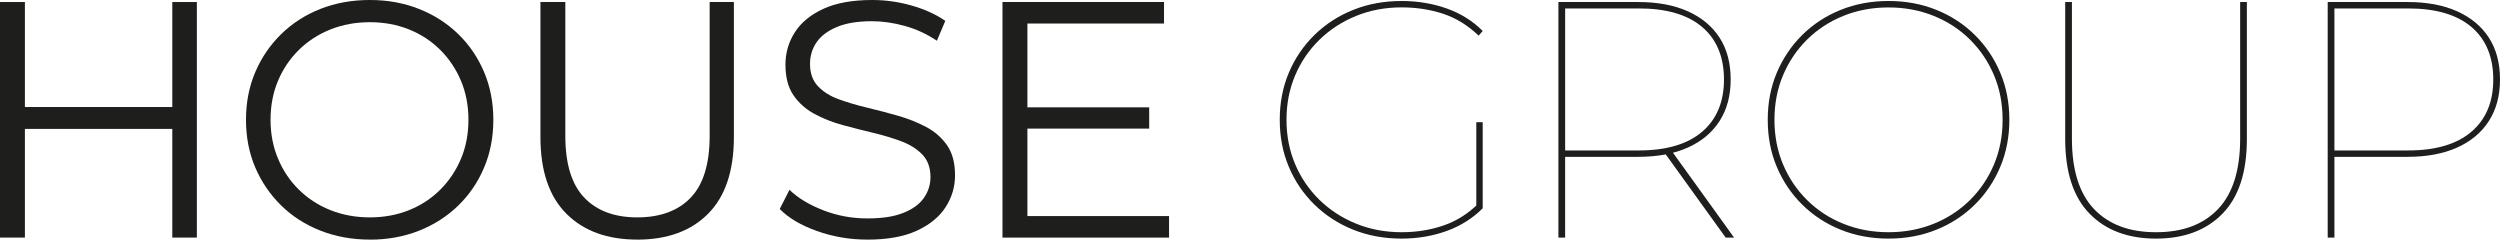 <?xml version="1.0" encoding="UTF-8"?>
<svg id="Capa_1" data-name="Capa 1" xmlns="http://www.w3.org/2000/svg" viewBox="0 0 829.52 79.5">
  <defs>
    <style>
      .cls-1 {
        fill: #1e1e1c;
      }
    </style>
  </defs>
  <path class="cls-1" d="M8.26,78.83H0V.67h8.26v78.16ZM57.95,42.77H7.37v-7.26h50.58v7.26ZM57.17.67h8.15v78.16h-8.15V.67Z"/>
  <path class="cls-1" d="M122.71,79.5c-5.88,0-11.33-.99-16.36-2.96-5.02-1.97-9.38-4.76-13.06-8.37-3.68-3.61-6.55-7.82-8.6-12.62-2.05-4.8-3.07-10.07-3.07-15.8s1.02-11,3.07-15.8c2.05-4.8,4.91-9.01,8.6-12.62,3.69-3.61,8.02-6.4,13.01-8.37,4.99-1.97,10.46-2.96,16.41-2.96s11.31.99,16.3,2.96c4.99,1.97,9.32,4.75,13.01,8.32,3.69,3.57,6.55,7.78,8.6,12.62,2.05,4.84,3.07,10.12,3.07,15.86s-1.02,11.02-3.07,15.86c-2.05,4.84-4.91,9.04-8.6,12.62-3.68,3.57-8.02,6.35-13.01,8.32-4.99,1.97-10.42,2.96-16.3,2.96ZM122.71,72.13c4.69,0,9.03-.8,13.01-2.4,3.98-1.6,7.44-3.87,10.38-6.81,2.94-2.94,5.23-6.37,6.87-10.27,1.64-3.91,2.46-8.21,2.46-12.9s-.82-8.99-2.46-12.9c-1.64-3.91-3.93-7.33-6.87-10.27-2.94-2.94-6.4-5.21-10.38-6.81-3.98-1.6-8.32-2.4-13.01-2.4s-9.04.8-13.06,2.4c-4.02,1.6-7.52,3.87-10.5,6.81-2.98,2.94-5.29,6.37-6.92,10.27-1.64,3.91-2.46,8.21-2.46,12.9s.82,8.9,2.46,12.84c1.64,3.95,3.94,7.39,6.92,10.33,2.98,2.94,6.48,5.21,10.5,6.81,4.02,1.6,8.37,2.4,13.06,2.4Z"/>
  <path class="cls-1" d="M211.48,79.5c-9.98,0-17.83-2.86-23.56-8.6-5.73-5.73-8.6-14.22-8.6-25.46V.67h8.26v44.44c0,9.23,2.08,16.04,6.25,20.43,4.17,4.39,10.05,6.59,17.64,6.59s13.58-2.2,17.75-6.59c4.17-4.39,6.25-11.2,6.25-20.43V.67h8.04v44.78c0,11.24-2.85,19.73-8.54,25.46-5.69,5.73-13.53,8.6-23.5,8.6Z"/>
  <path class="cls-1" d="M287.75,79.5c-5.81,0-11.37-.95-16.69-2.85-5.32-1.9-9.44-4.33-12.34-7.31l3.24-6.36c2.75,2.68,6.46,4.93,11.11,6.75,4.65,1.83,9.55,2.74,14.68,2.74s8.91-.61,12-1.84c3.09-1.23,5.36-2.88,6.81-4.97,1.45-2.08,2.18-4.39,2.18-6.92,0-3.05-.88-5.51-2.62-7.37-1.75-1.86-4.04-3.33-6.87-4.41-2.83-1.08-5.96-2.03-9.38-2.85-3.42-.82-6.85-1.69-10.27-2.62-3.42-.93-6.57-2.18-9.44-3.74-2.87-1.56-5.17-3.63-6.92-6.2-1.75-2.57-2.62-5.94-2.62-10.11,0-3.87,1.02-7.42,3.07-10.66,2.05-3.24,5.19-5.84,9.44-7.82,4.24-1.97,9.68-2.96,16.3-2.96,4.39,0,8.75.61,13.06,1.84,4.32,1.23,8.04,2.92,11.17,5.08l-2.79,6.59c-3.35-2.23-6.91-3.87-10.66-4.91-3.76-1.04-7.39-1.56-10.89-1.56-4.69,0-8.56.63-11.61,1.9-3.05,1.27-5.3,2.96-6.76,5.08-1.45,2.12-2.18,4.52-2.18,7.2,0,3.05.87,5.51,2.62,7.37,1.75,1.86,4.06,3.31,6.92,4.35,2.86,1.04,6.01,1.97,9.44,2.79,3.42.82,6.83,1.71,10.22,2.68,3.39.97,6.51,2.22,9.38,3.74,2.86,1.53,5.17,3.56,6.92,6.09,1.75,2.53,2.62,5.84,2.62,9.94,0,3.8-1.04,7.31-3.13,10.55-2.08,3.24-5.27,5.84-9.55,7.82-4.28,1.97-9.77,2.96-16.47,2.96Z"/>
  <path class="cls-1" d="M340.89,71.69h47.01v7.15h-55.27V.67h53.6v7.15h-45.33v63.87ZM340,35.62h41.31v7.04h-41.31v-7.04Z"/>
  <path class="cls-1" d="M465.06,79.17c-5.81,0-11.17-.99-16.08-2.96-4.91-1.97-9.19-4.75-12.84-8.32-3.65-3.57-6.48-7.74-8.49-12.51-2.01-4.76-3.02-9.97-3.02-15.63s1-10.87,3.02-15.63c2.01-4.76,4.84-8.93,8.49-12.51,3.65-3.57,7.93-6.35,12.84-8.32,4.91-1.97,10.27-2.96,16.08-2.96,5.28,0,10.25.82,14.91,2.46,4.65,1.64,8.65,4.13,12,7.48l-1.34,1.56c-3.57-3.42-7.5-5.84-11.78-7.26-4.28-1.41-8.88-2.12-13.79-2.12-5.44,0-10.48.95-15.13,2.85s-8.71,4.54-12.17,7.93c-3.46,3.39-6.14,7.33-8.04,11.84-1.9,4.5-2.85,9.4-2.85,14.68s.95,10.18,2.85,14.68c1.9,4.5,4.58,8.45,8.04,11.84,3.46,3.39,7.52,6.03,12.17,7.93s9.7,2.85,15.13,2.85c4.91,0,9.55-.74,13.9-2.23,4.35-1.49,8.24-3.95,11.67-7.37l1.34,1.67c-3.35,3.35-7.35,5.86-12,7.54-4.65,1.67-9.62,2.51-14.91,2.51ZM489.85,69.12v-28.58h2.12v28.58h-2.12Z"/>
  <path class="cls-1" d="M517.09,78.83V.67h26.46c6.4,0,11.89,1.02,16.47,3.07,4.58,2.05,8.1,4.97,10.55,8.77,2.46,3.8,3.68,8.41,3.68,13.85s-1.23,9.96-3.68,13.79c-2.46,3.83-5.97,6.77-10.55,8.82-4.58,2.05-10.07,3.07-16.47,3.07h-25.24l1.01-1v27.8h-2.23ZM519.33,50.81l-1.01-.89h25.46c9.16,0,16.15-2.07,20.99-6.2,4.84-4.13,7.26-9.92,7.26-17.36s-2.42-13.32-7.26-17.42c-4.84-4.09-11.84-6.14-20.99-6.14h-25.46l1.01-.89v48.91ZM572.59,78.83l-20.43-28.36h2.79l20.43,28.36h-2.79Z"/>
  <path class="cls-1" d="M626.63,79.17c-5.73,0-11.04-.99-15.91-2.96-4.88-1.97-9.12-4.75-12.73-8.32-3.61-3.57-6.42-7.74-8.43-12.51-2.01-4.76-3.01-9.97-3.01-15.63s1-10.87,3.01-15.63c2.01-4.76,4.82-8.93,8.43-12.51,3.61-3.57,7.85-6.35,12.73-8.32,4.88-1.97,10.18-2.96,15.91-2.96s11.04.99,15.91,2.96c4.88,1.97,9.12,4.75,12.73,8.32,3.61,3.57,6.42,7.74,8.43,12.51,2.01,4.76,3.02,9.98,3.02,15.63s-1.01,10.87-3.02,15.63c-2.01,4.76-4.82,8.93-8.43,12.51-3.61,3.57-7.86,6.35-12.73,8.32-4.88,1.97-10.18,2.96-15.91,2.96ZM626.63,77.05c5.36,0,10.35-.93,14.96-2.79,4.61-1.86,8.63-4.48,12.06-7.87,3.42-3.39,6.08-7.33,7.98-11.84,1.9-4.5,2.85-9.44,2.85-14.79s-.95-10.29-2.85-14.79c-1.9-4.5-4.56-8.45-7.98-11.84-3.43-3.39-7.45-6.01-12.06-7.87-4.62-1.86-9.6-2.79-14.96-2.79s-10.35.93-14.96,2.79c-4.62,1.86-8.64,4.49-12.06,7.87-3.42,3.39-6.08,7.33-7.98,11.84-1.9,4.5-2.85,9.44-2.85,14.79s.95,10.29,2.85,14.79c1.9,4.5,4.56,8.45,7.98,11.84,3.42,3.39,7.44,6.01,12.06,7.87,4.61,1.86,9.6,2.79,14.96,2.79Z"/>
  <path class="cls-1" d="M715.4,79.17c-9.31,0-16.66-2.75-22.05-8.26-5.4-5.51-8.1-13.77-8.1-24.79V.67h2.23v45.33c0,10.42,2.44,18.2,7.31,23.34,4.88,5.14,11.74,7.71,20.6,7.71s15.72-2.57,20.6-7.71c4.87-5.14,7.31-12.91,7.31-23.34V.67h2.23v45.45c0,11.02-2.7,19.28-8.1,24.79-5.4,5.51-12.75,8.26-22.05,8.26Z"/>
  <path class="cls-1" d="M772.35,78.83V.67h26.46c6.4,0,11.89,1.02,16.47,3.07,4.58,2.05,8.09,4.97,10.55,8.77,2.46,3.8,3.69,8.41,3.69,13.85s-1.23,9.96-3.69,13.79c-2.46,3.83-5.97,6.77-10.55,8.82-4.58,2.05-10.07,3.07-16.47,3.07h-25.23l1-1v27.8h-2.23ZM774.58,50.81l-1-.89h25.46c9.16,0,16.15-2.07,20.99-6.2,4.84-4.13,7.26-9.92,7.26-17.36s-2.42-13.32-7.26-17.42c-4.84-4.09-11.84-6.14-20.99-6.14h-25.46l1-.89v48.91Z"/>
</svg>
